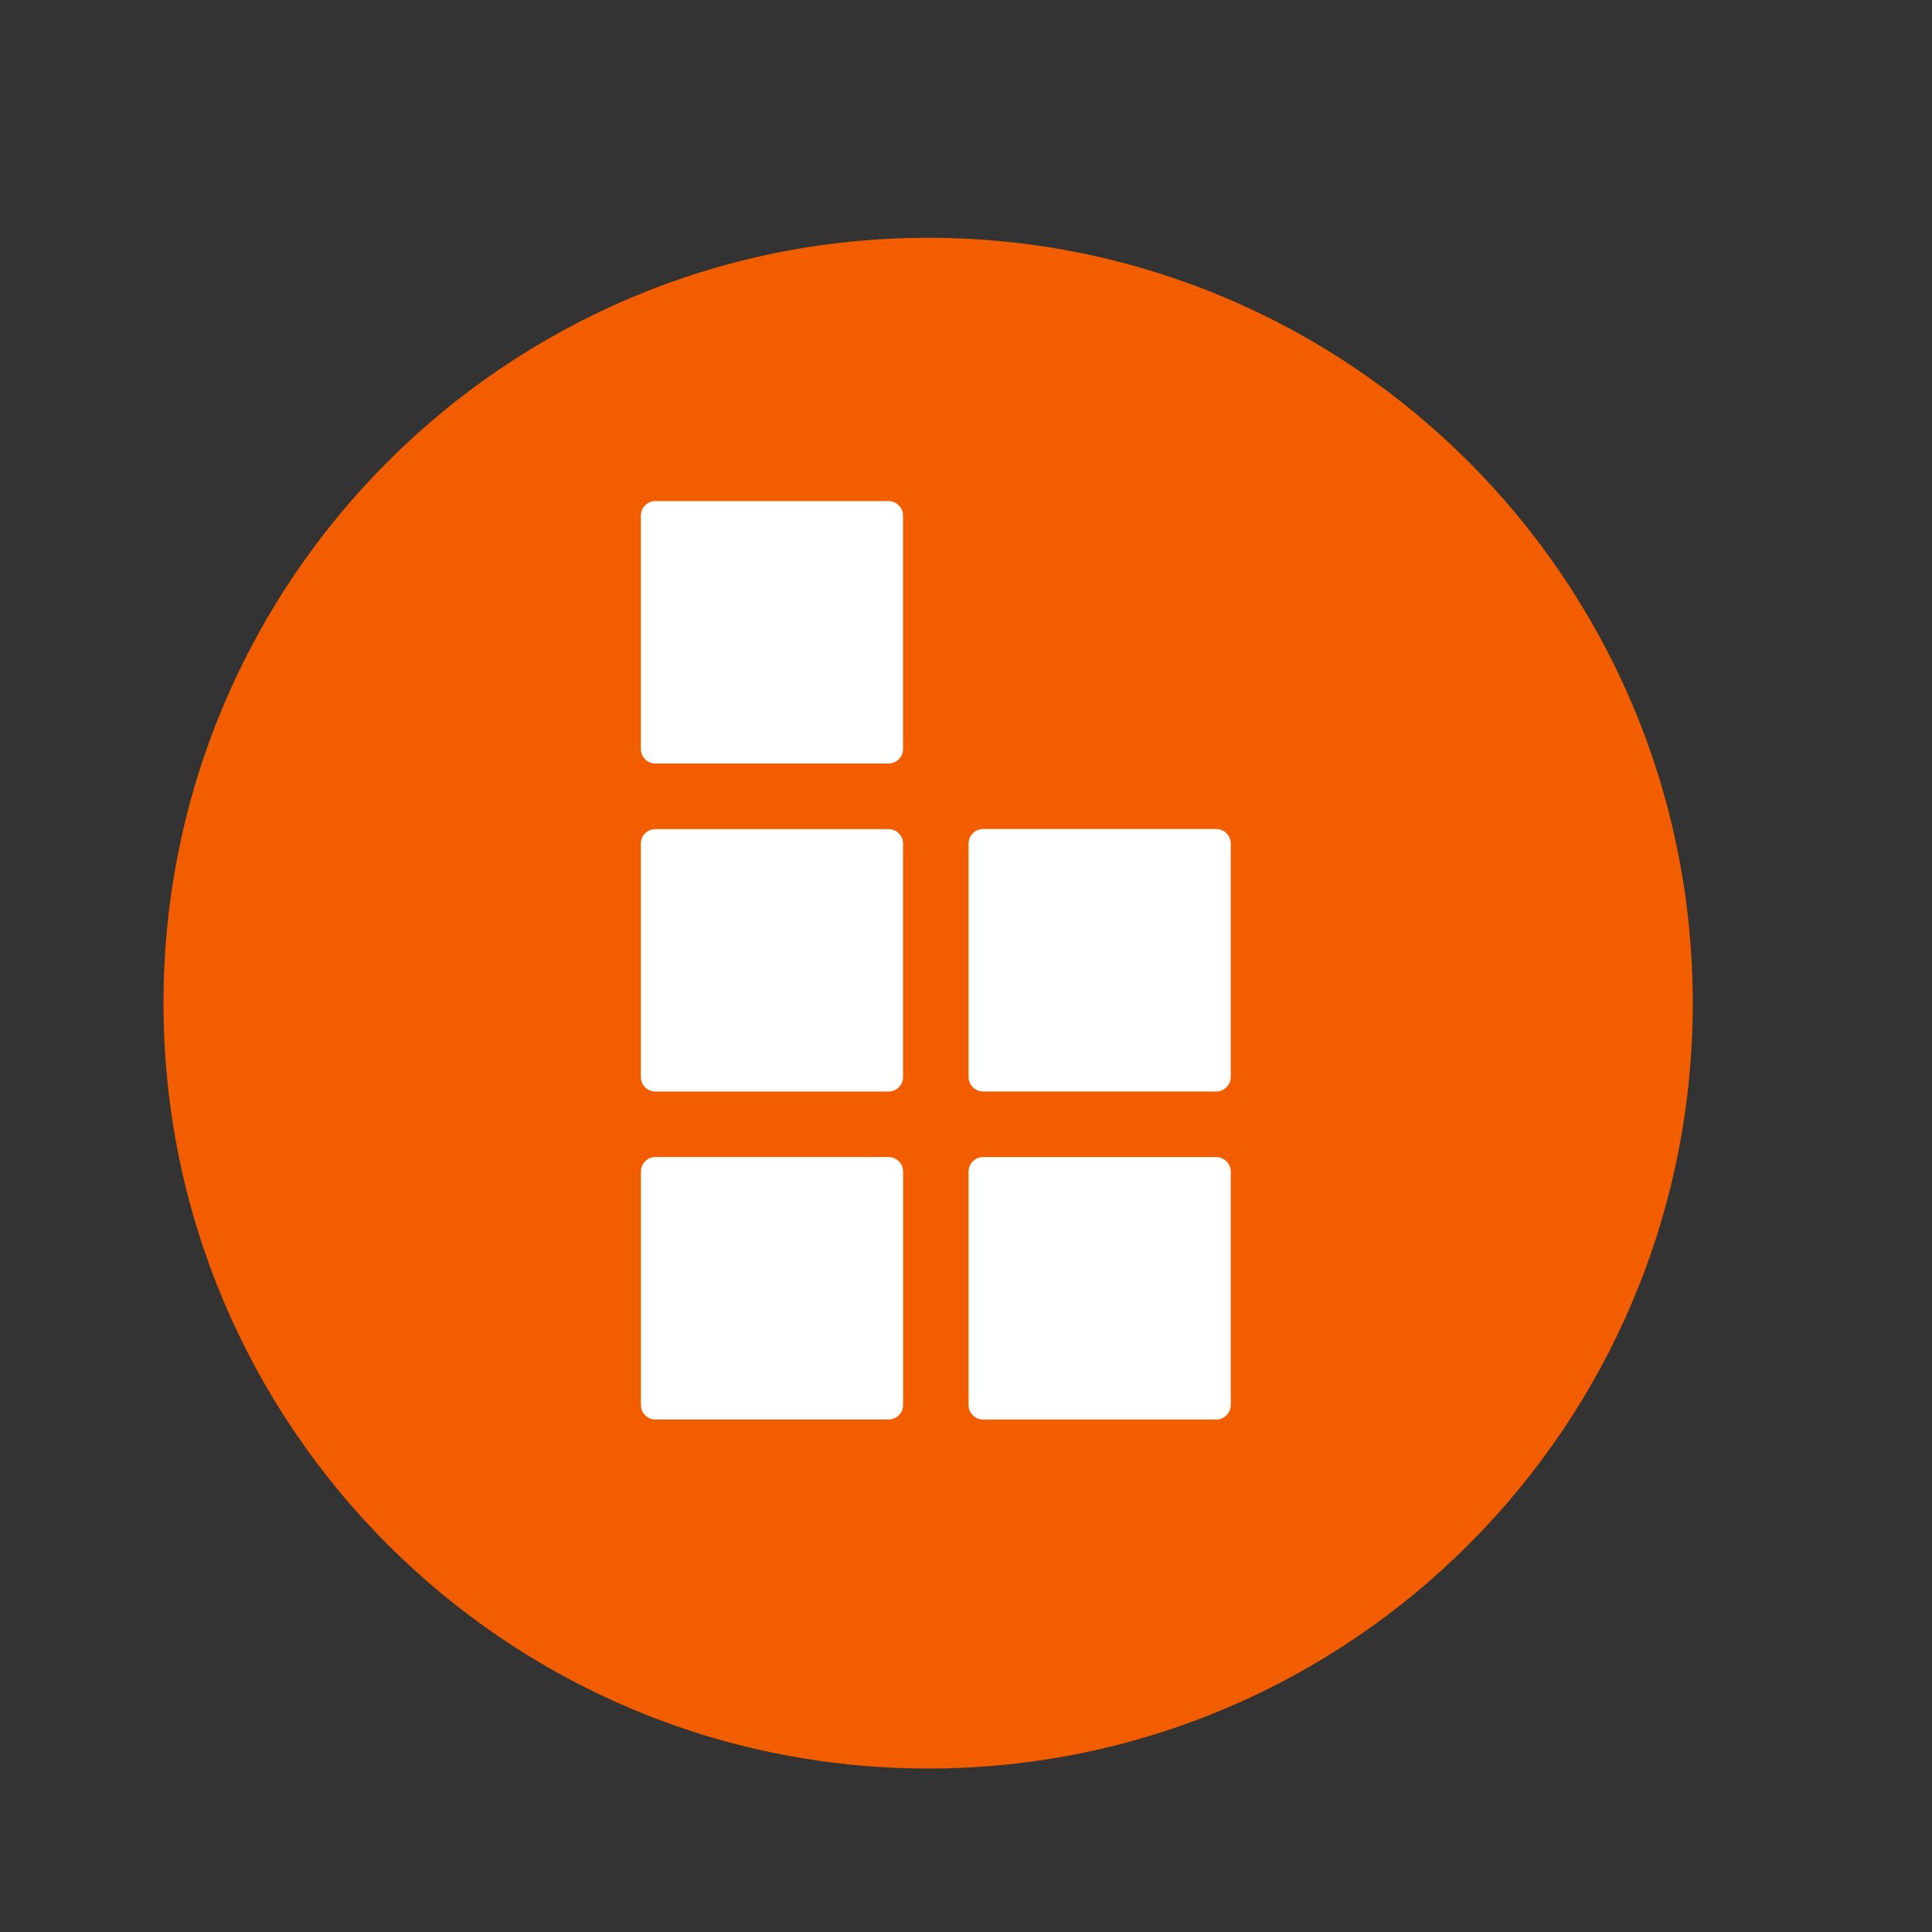 <svg viewBox="0 0 130 130" fill="none" xmlns="http://www.w3.org/2000/svg">
<rect x="0" y="0" width="130" height="130" fill="#333333" stroke="none"/>
<path d="M62.451 119C90.867 119 113.902 95.943 113.902 67.5C113.902 39.057 90.867 16 62.451 16C34.035 16 11 39.057 11 67.5C11 95.943 34.035 119 62.451 119Z" fill="#F25D00"/>
<path d="M43.121 56.767V72.469C43.121 73.01 43.558 73.448 44.098 73.448H59.786C60.326 73.448 60.763 73.01 60.763 72.469V56.767C60.763 56.226 60.326 55.788 59.786 55.788H44.098C43.558 55.788 43.121 56.226 43.121 56.767Z" fill="white"/>
<path d="M43.126 78.834V94.537C43.126 95.077 43.563 95.515 44.103 95.515H59.79C60.33 95.515 60.768 95.077 60.768 94.537V78.834C60.768 78.294 60.33 77.856 59.79 77.856H44.103C43.563 77.856 43.126 78.294 43.126 78.834Z" fill="white"/>
<path d="M65.173 78.836V94.538C65.173 95.079 65.61 95.517 66.15 95.517H81.838C82.377 95.517 82.815 95.079 82.815 94.538V78.836C82.815 78.295 82.377 77.857 81.838 77.857H66.15C65.61 77.857 65.173 78.295 65.173 78.836Z" fill="white"/>
<path d="M65.173 56.762V72.464C65.173 73.005 65.61 73.443 66.15 73.443H81.838C82.377 73.443 82.815 73.005 82.815 72.464V56.762C82.815 56.221 82.377 55.783 81.838 55.783H66.15C65.61 55.783 65.173 56.221 65.173 56.762Z" fill="white"/>
<path d="M59.786 33.716H44.098C43.558 33.716 43.121 34.154 43.121 34.694V50.397C43.121 50.937 43.558 51.375 44.098 51.375H59.786C60.326 51.375 60.763 50.937 60.763 50.397V34.694C60.763 34.154 60.326 33.716 59.786 33.716Z" fill="white"/>
</svg>
